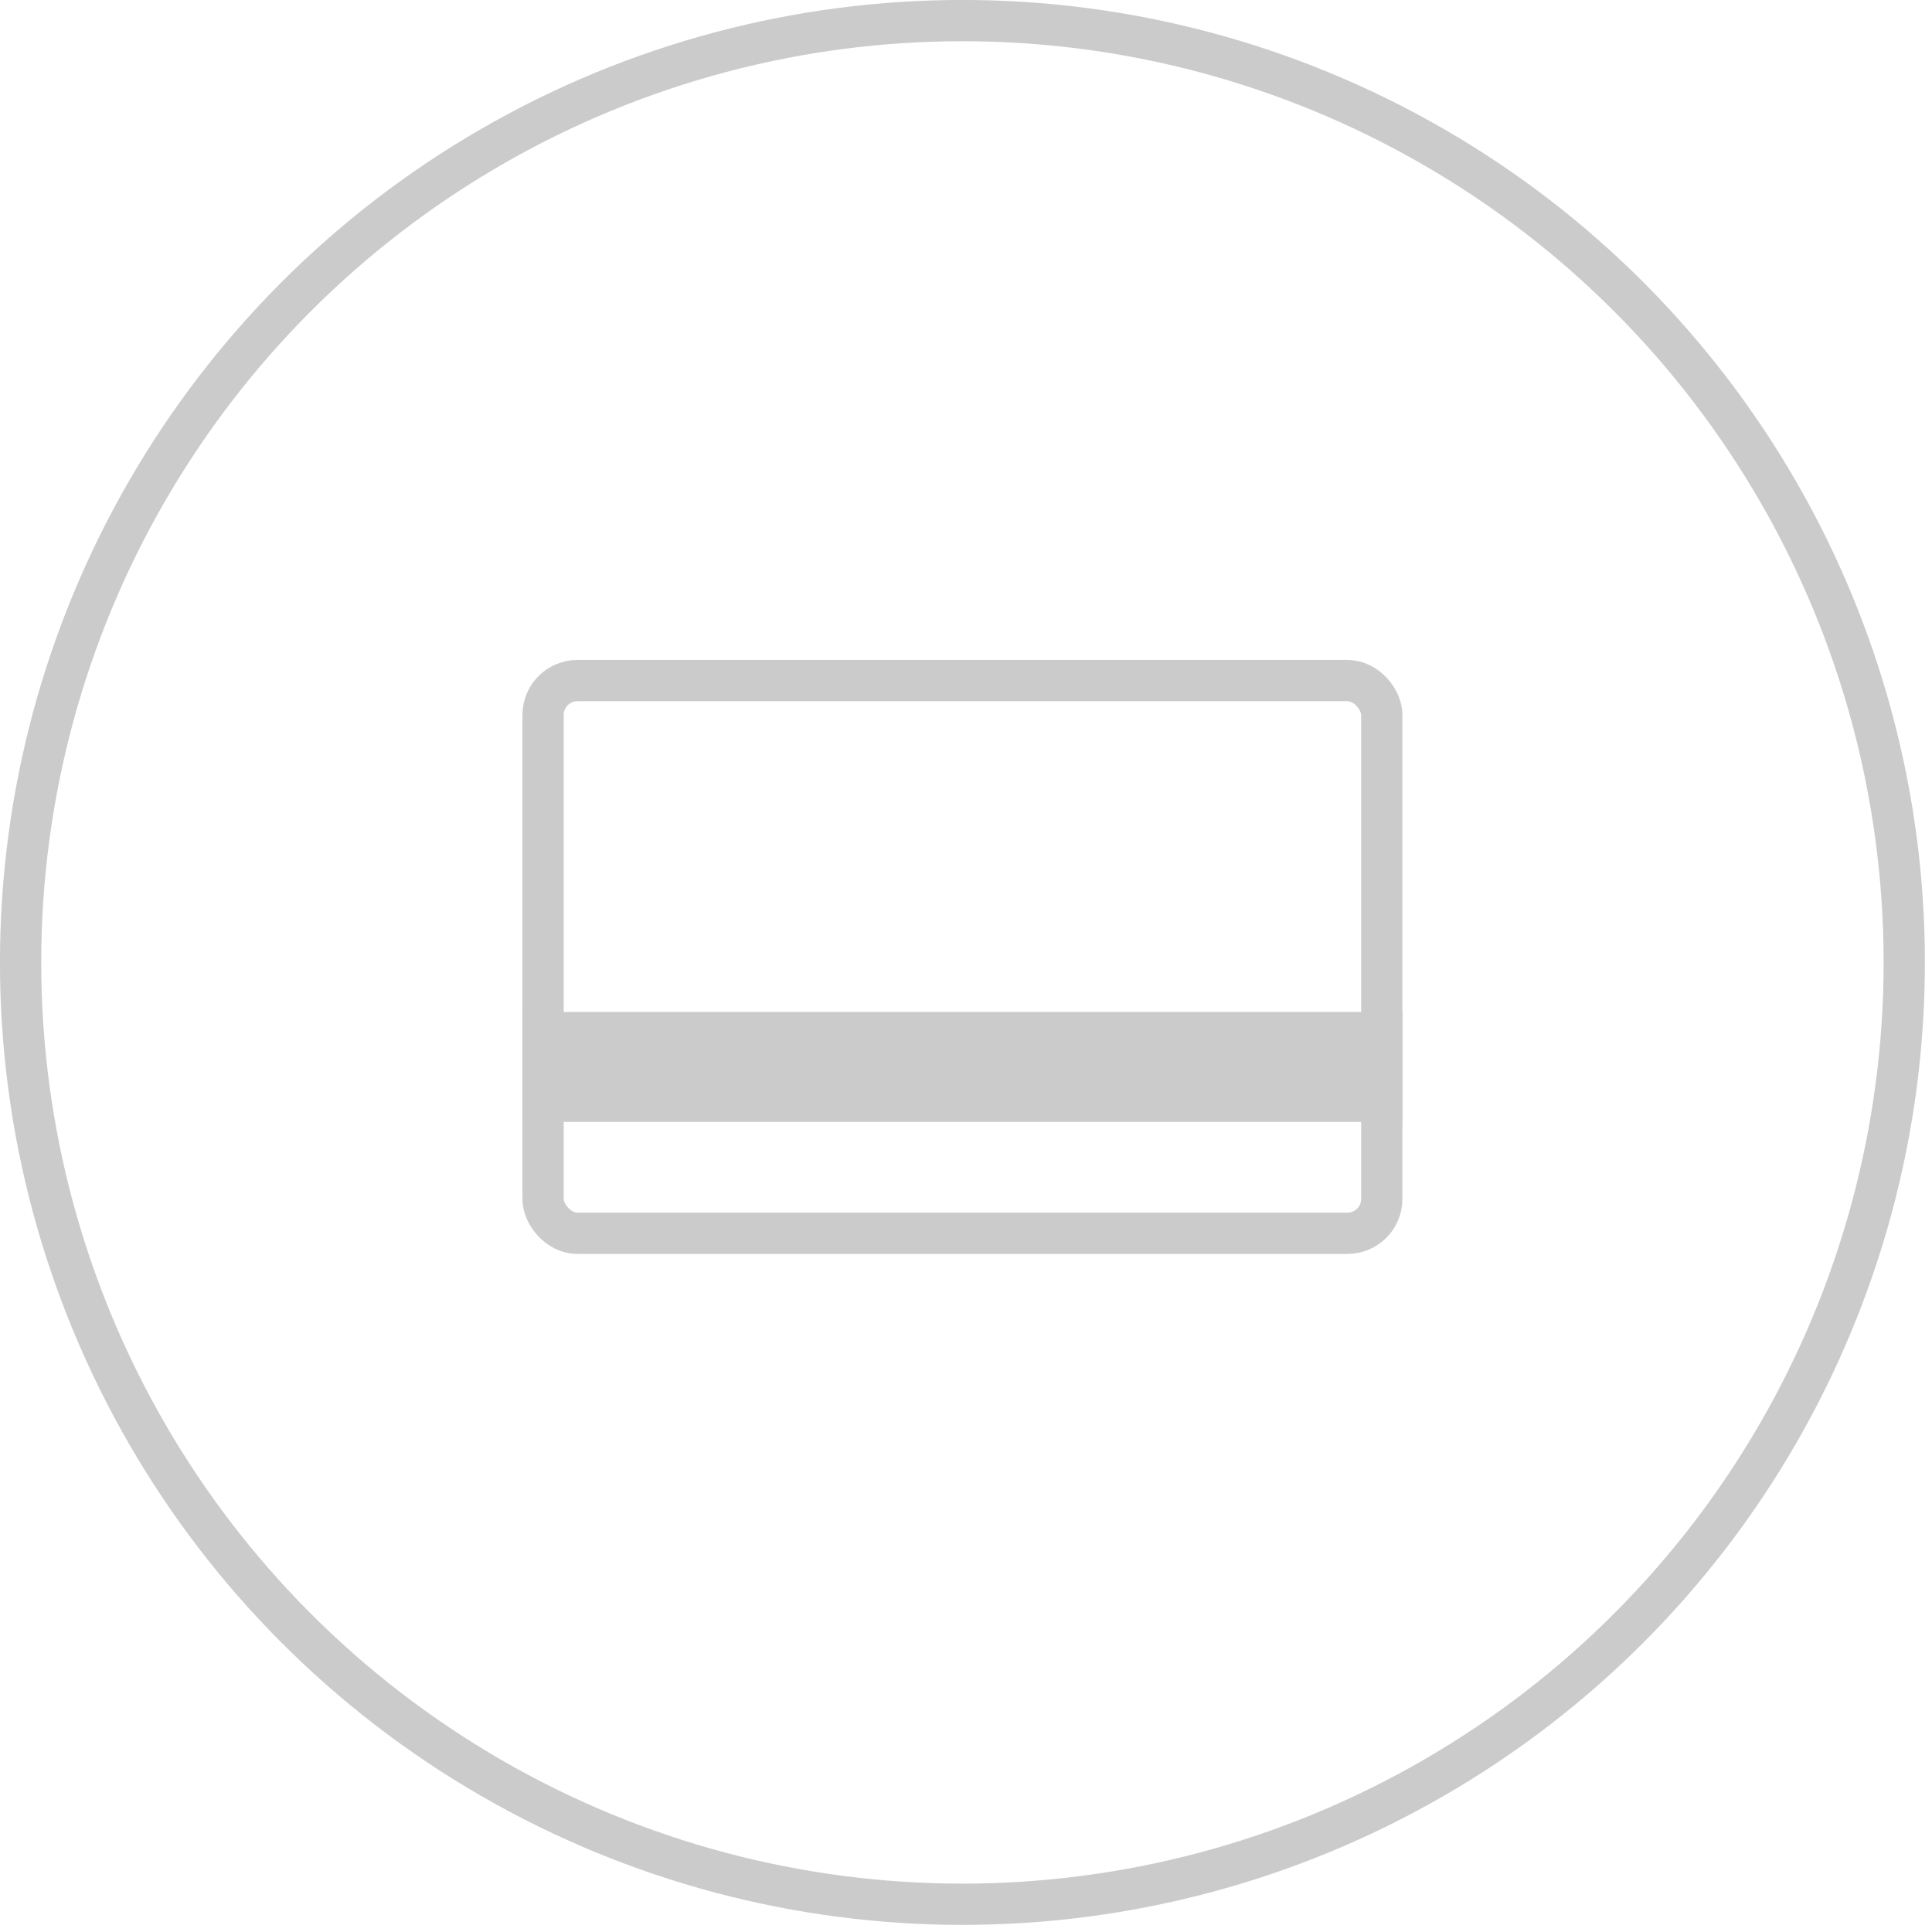 <svg xmlns="http://www.w3.org/2000/svg" width="53" height="53" fill="none" viewBox="0 0 53 53"><circle cx="26.402" cy="26.402" r="25.837" stroke="#CBCBCB" stroke-width="1.132"></circle><rect width="23.008" height="15.163" x="14.898" y="18.67" stroke="#CBCBCB" stroke-width="1.132" rx=".943"></rect><path fill="#CBCBCB" stroke="#CBCBCB" stroke-width=".754" d="M14.709 28.137h23.385V30.4H14.709z"></path></svg>